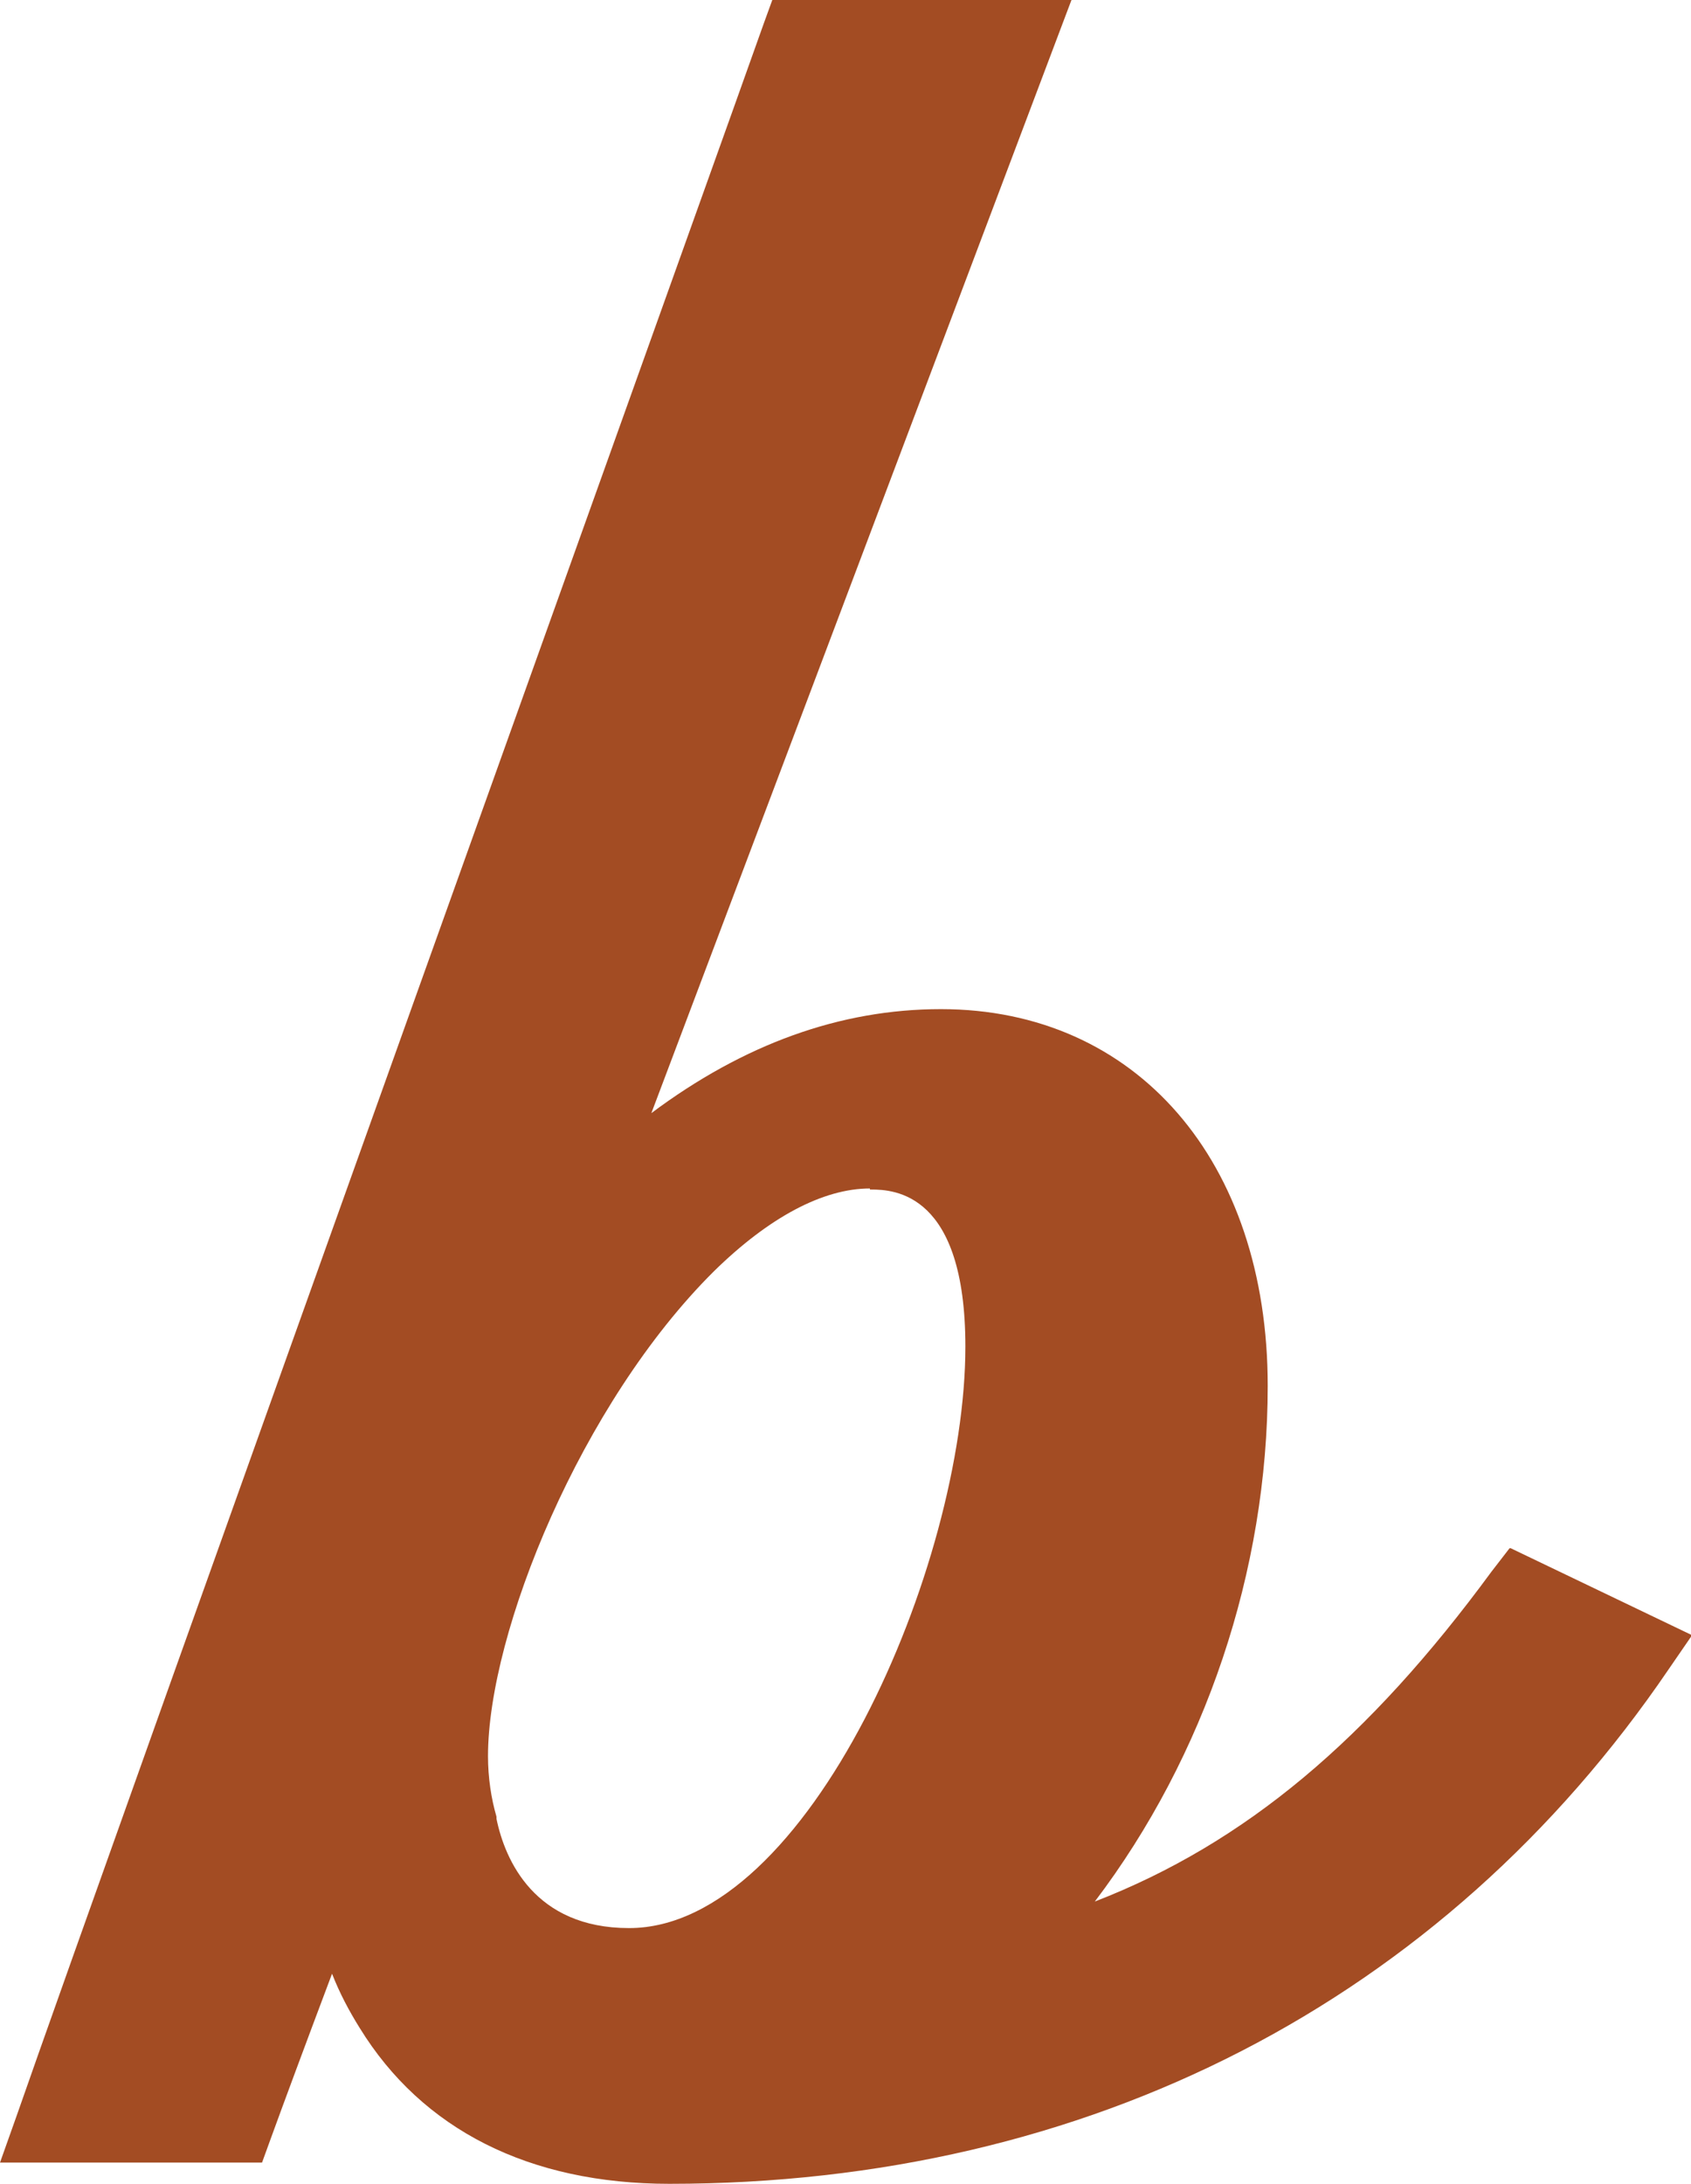 <?xml version="1.0" encoding="UTF-8"?>
<svg id="_レイヤー_2" data-name="レイヤー 2" xmlns="http://www.w3.org/2000/svg" viewBox="0 0 15.94 20.58">
  <defs>
    <style>
      .cls-1 {
        fill: #a34c23;
      }
    </style>
  </defs>
  <g id="_レイヤー_1-2" data-name="レイヤー 1">
    <path class="cls-1" d="M14.23,14.59l-.17.22c-1.16,1.58-2.32,2.56-3.74,3.11,1.04-1.37,1.63-3.12,1.63-4.86,0-2.12-1.24-3.55-3.08-3.55-.95,0-1.86.33-2.73.98L10.1,0h-2.82l-.08.22C7.14.4.94,17.69.16,19.93l-.16.45h2.47l.08-.22c.12-.33.32-.87.58-1.56.07.18.16.35.26.51.59.96,1.6,1.47,2.92,1.47,3.95,0,7.29-1.72,9.42-4.85l.22-.32-1.71-.82ZM8.2,11.21h.01c.22,0,.89.03.89,1.48,0,2.06-1.48,5.48-3.17,5.48-.89,0-1.17-.64-1.25-1.03v-.02c-.05-.17-.08-.37-.08-.57,0-1.17.88-3.33,2.13-4.57.52-.51,1.03-.78,1.47-.78Z"/>
  </g>
</svg>